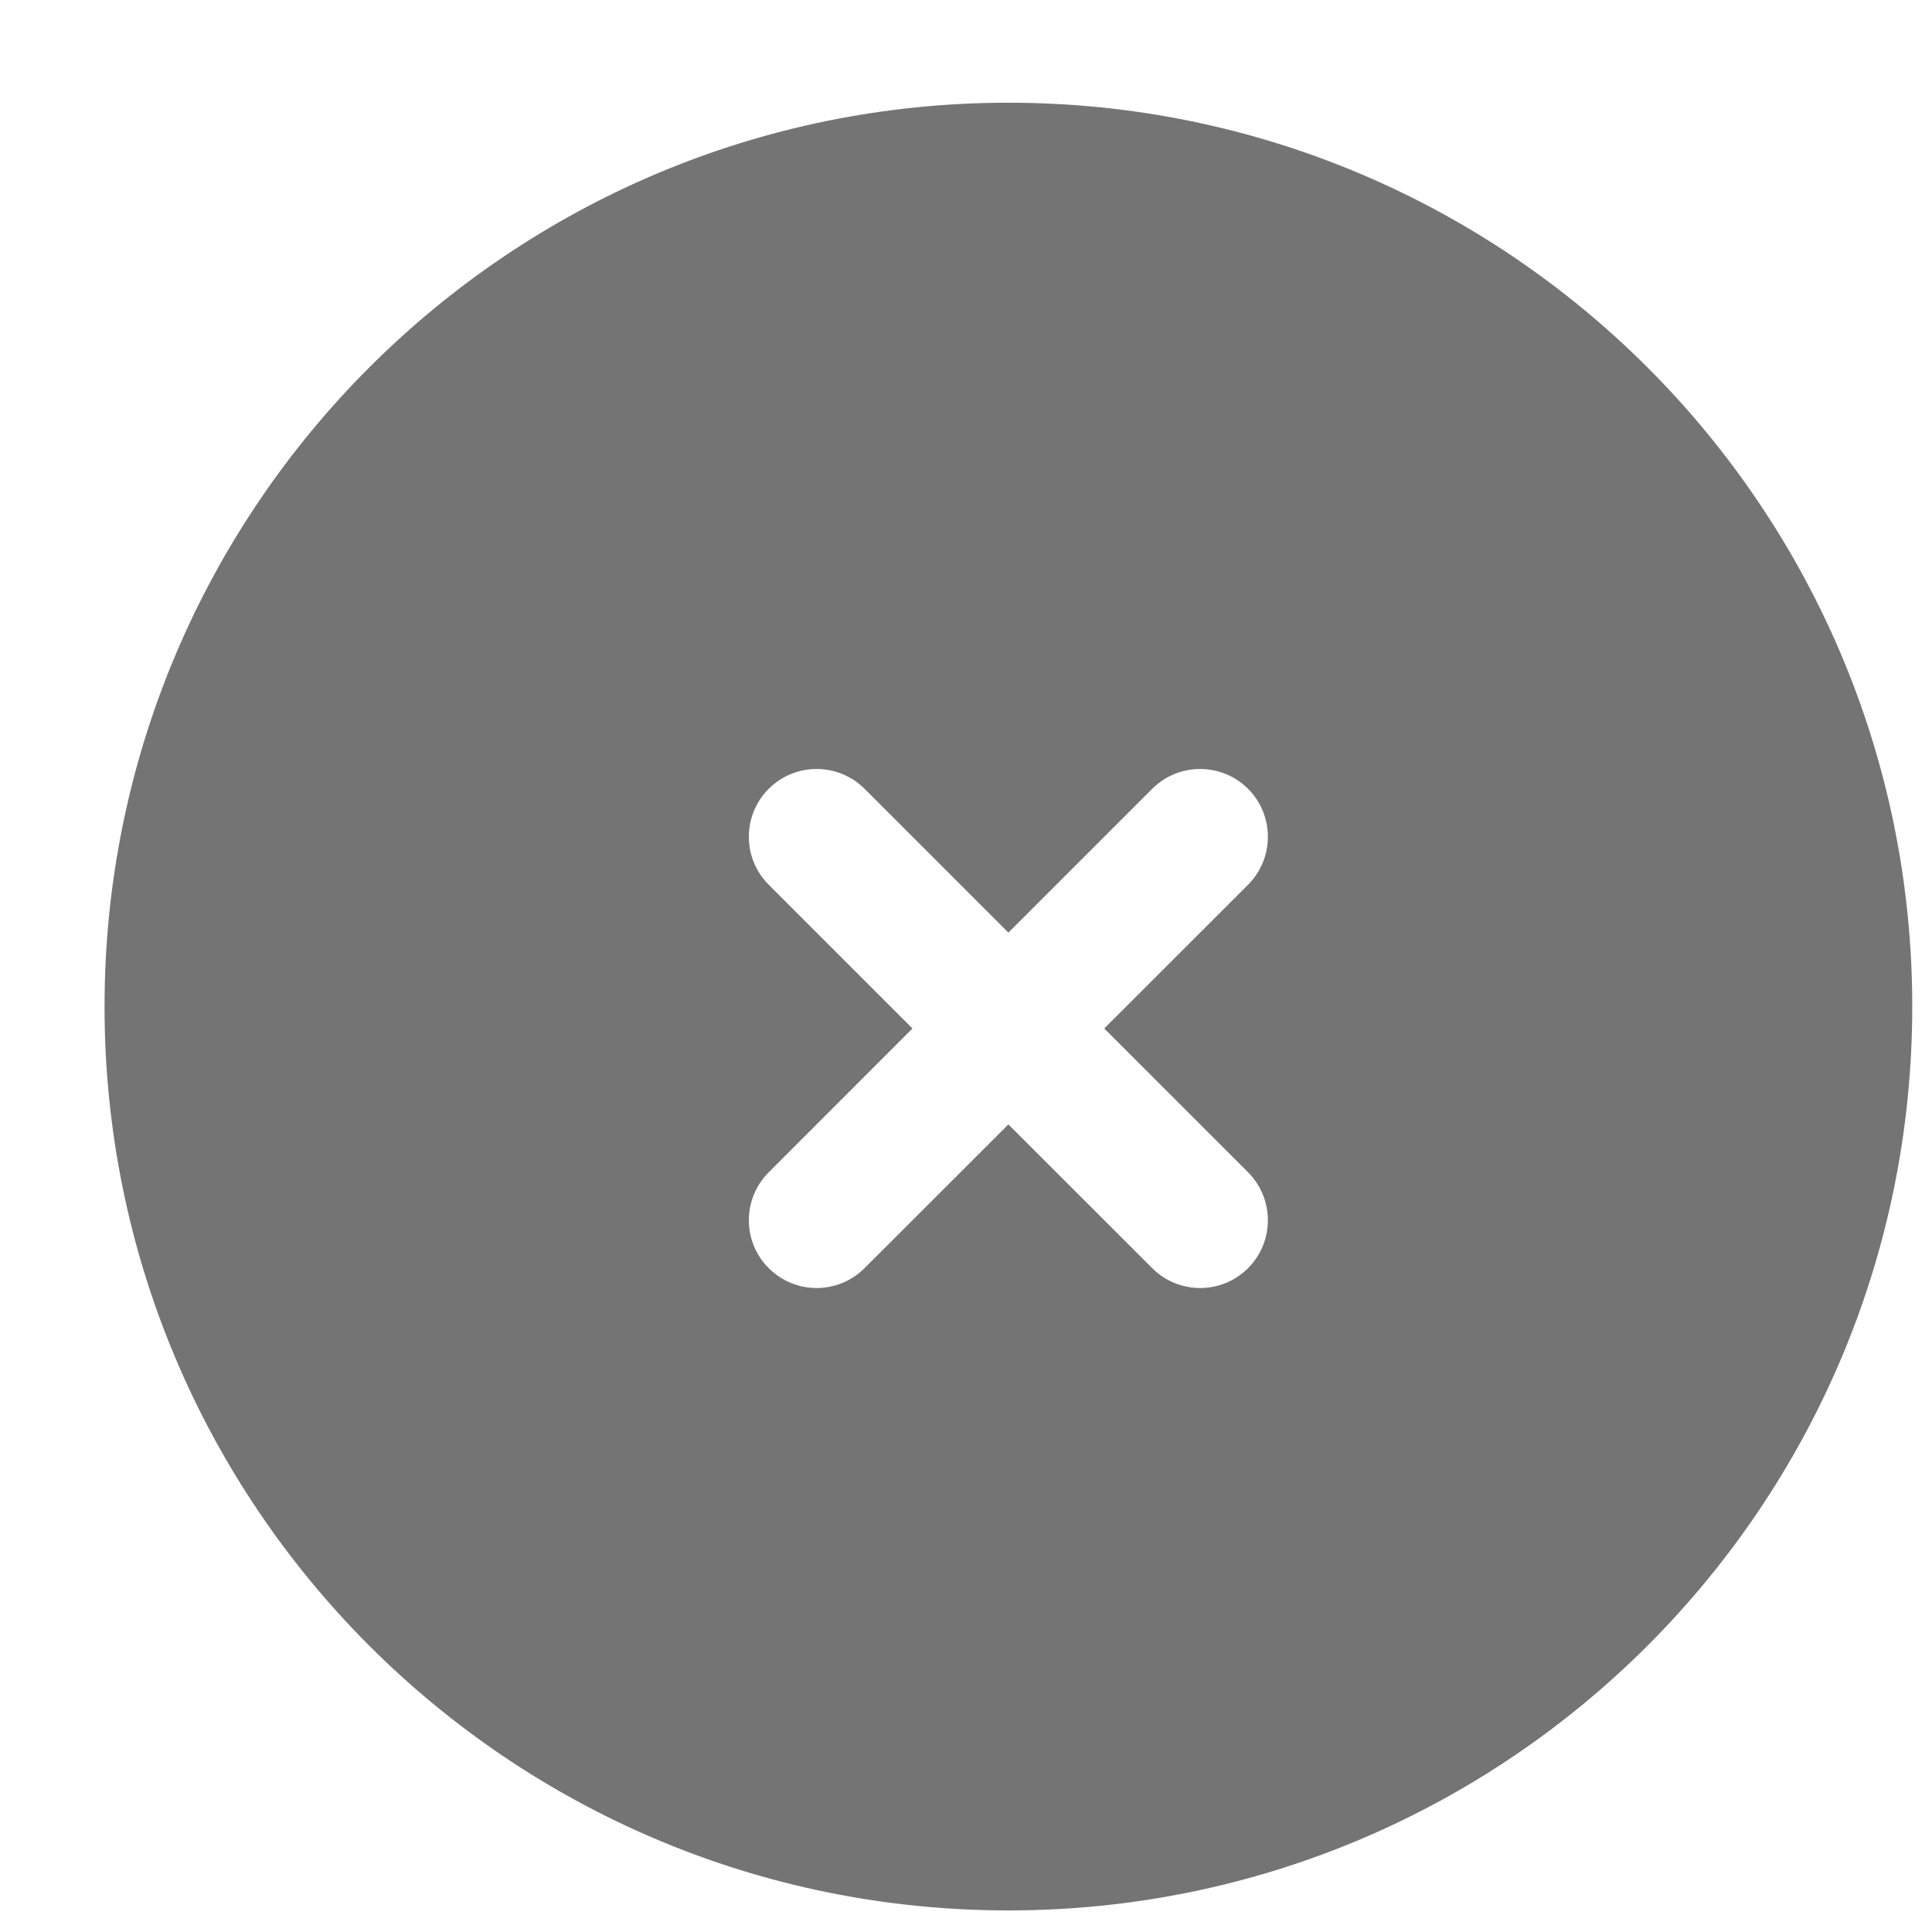 <svg width="18" height="18" viewBox="0 0 18 18" fill="none" xmlns="http://www.w3.org/2000/svg">
<g id="Close Circle">
<path id="Vector" fill-rule="evenodd" clip-rule="evenodd" d="M9.395 17.799C14.046 17.799 17.816 14.029 17.816 9.378C17.816 4.727 14.046 0.957 9.395 0.957C4.744 0.957 0.974 4.727 0.974 9.378C0.974 14.029 4.744 17.799 9.395 17.799ZM11.628 8.243C11.874 7.996 11.874 7.596 11.628 7.349C11.381 7.103 10.981 7.103 10.735 7.349L9.395 8.689L8.055 7.349C7.808 7.103 7.408 7.103 7.162 7.349C6.915 7.596 6.915 7.996 7.162 8.243L8.501 9.582L7.162 10.922C6.915 11.169 6.915 11.569 7.162 11.815C7.408 12.062 7.808 12.062 8.055 11.815L9.395 10.476L10.735 11.815C10.981 12.062 11.381 12.062 11.628 11.815C11.874 11.569 11.874 11.169 11.628 10.922L10.288 9.582L11.628 8.243Z" fill="#747474"/>
</g>
</svg>
